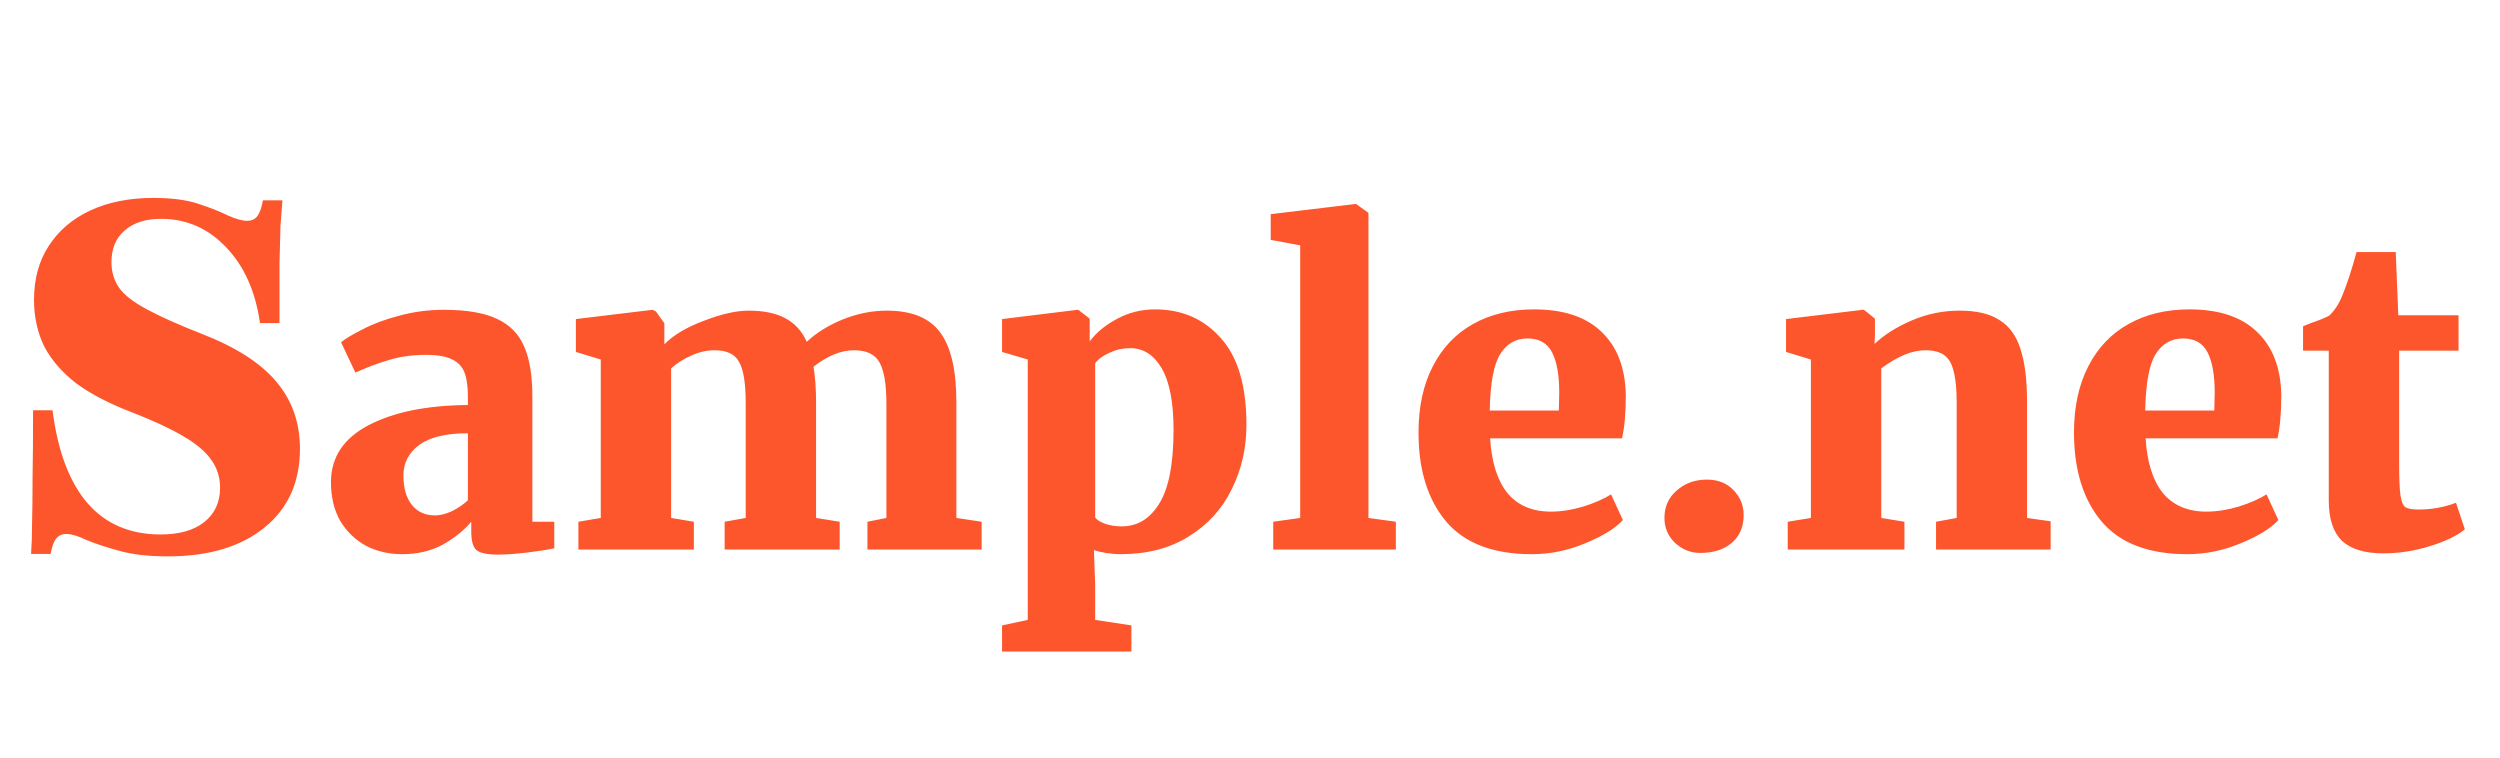 <svg width="89" height="27" viewBox="0 0 89 27" fill="none" xmlns="http://www.w3.org/2000/svg">
<path d="M5.979 19.807C5.274 19.807 4.685 19.738 4.211 19.599C3.748 19.472 3.367 19.345 3.066 19.218C2.777 19.079 2.541 19.009 2.356 19.009C2.205 19.009 2.084 19.067 1.991 19.183C1.911 19.287 1.847 19.466 1.801 19.72H1.107C1.13 19.397 1.142 19.027 1.142 18.611C1.153 18.195 1.159 17.669 1.159 17.033C1.171 16.397 1.177 15.588 1.177 14.605H1.87C2.055 16.062 2.471 17.166 3.118 17.917C3.766 18.657 4.633 19.027 5.719 19.027C6.378 19.027 6.893 18.882 7.262 18.593C7.644 18.293 7.835 17.882 7.835 17.362C7.835 16.992 7.731 16.663 7.523 16.374C7.314 16.073 6.979 15.79 6.517 15.524C6.066 15.258 5.471 14.981 4.731 14.692C3.91 14.38 3.24 14.033 2.72 13.652C2.211 13.259 1.83 12.819 1.575 12.334C1.333 11.837 1.211 11.282 1.211 10.669C1.211 9.93 1.385 9.294 1.731 8.762C2.078 8.219 2.569 7.797 3.205 7.497C3.852 7.196 4.604 7.046 5.459 7.046C6.107 7.046 6.638 7.115 7.054 7.254C7.482 7.393 7.835 7.531 8.112 7.67C8.389 7.797 8.621 7.861 8.806 7.861C8.956 7.861 9.071 7.809 9.152 7.705C9.245 7.589 9.314 7.398 9.36 7.132H10.054C10.031 7.41 10.008 7.716 9.985 8.051C9.973 8.387 9.961 8.826 9.95 9.369C9.95 9.901 9.95 10.612 9.95 11.502H9.256C9.095 10.369 8.69 9.467 8.043 8.797C7.407 8.127 6.638 7.791 5.737 7.791C5.182 7.791 4.748 7.93 4.436 8.207C4.124 8.473 3.968 8.849 3.968 9.334C3.968 9.681 4.061 9.988 4.245 10.253C4.43 10.508 4.76 10.762 5.234 11.016C5.708 11.271 6.355 11.56 7.176 11.883C8.401 12.357 9.291 12.929 9.846 13.6C10.401 14.259 10.678 15.05 10.678 15.975C10.678 17.166 10.256 18.102 9.412 18.784C8.569 19.466 7.424 19.807 5.979 19.807ZM11.782 17.164C11.782 16.284 12.227 15.609 13.117 15.139C14.017 14.669 15.197 14.429 16.657 14.419V14.119C16.657 13.759 16.617 13.474 16.537 13.264C16.457 13.054 16.312 12.899 16.102 12.799C15.892 12.689 15.582 12.634 15.172 12.634C14.682 12.634 14.242 12.694 13.852 12.814C13.472 12.924 13.072 13.074 12.652 13.264L12.142 12.184C12.302 12.054 12.562 11.899 12.922 11.719C13.282 11.529 13.712 11.369 14.212 11.239C14.722 11.099 15.252 11.029 15.802 11.029C16.602 11.029 17.227 11.134 17.677 11.344C18.137 11.554 18.462 11.879 18.652 12.319C18.852 12.759 18.952 13.359 18.952 14.119V18.574H19.732V19.519C19.502 19.569 19.182 19.619 18.772 19.669C18.362 19.719 18.012 19.744 17.722 19.744C17.342 19.744 17.087 19.689 16.957 19.579C16.837 19.469 16.777 19.249 16.777 18.919V18.574C16.527 18.874 16.192 19.144 15.772 19.384C15.352 19.614 14.867 19.729 14.317 19.729C13.847 19.729 13.417 19.629 13.027 19.429C12.647 19.219 12.342 18.924 12.112 18.544C11.892 18.154 11.782 17.694 11.782 17.164ZM15.487 18.349C15.667 18.349 15.867 18.299 16.087 18.199C16.307 18.089 16.497 17.959 16.657 17.809V15.424C15.877 15.424 15.297 15.564 14.917 15.844C14.547 16.124 14.362 16.484 14.362 16.924C14.362 17.374 14.462 17.724 14.662 17.974C14.862 18.224 15.137 18.349 15.487 18.349ZM20.591 18.574L21.387 18.439V12.799L20.502 12.529V11.359L23.232 11.029L23.352 11.089L23.651 11.509V12.259C23.971 11.929 24.442 11.649 25.061 11.419C25.681 11.179 26.212 11.059 26.651 11.059C27.192 11.059 27.627 11.149 27.956 11.329C28.297 11.509 28.552 11.789 28.721 12.169C29.061 11.849 29.486 11.584 29.997 11.374C30.517 11.164 31.041 11.059 31.572 11.059C32.452 11.059 33.081 11.314 33.462 11.824C33.852 12.334 34.047 13.169 34.047 14.329V18.439L34.947 18.574V19.564H30.881V18.574L31.556 18.439V14.389C31.556 13.669 31.471 13.169 31.302 12.889C31.142 12.609 30.841 12.469 30.401 12.469C29.942 12.469 29.462 12.664 28.962 13.054C29.021 13.424 29.052 13.849 29.052 14.329V18.439L29.892 18.574V19.564H25.797V18.574L26.547 18.439V14.344C26.547 13.634 26.466 13.144 26.306 12.874C26.157 12.604 25.866 12.469 25.436 12.469C25.157 12.469 24.877 12.534 24.596 12.664C24.326 12.784 24.091 12.934 23.892 13.114V18.439L24.701 18.574V19.564H20.591V18.574ZM44.373 15.124C44.373 15.954 44.198 16.719 43.848 17.419C43.508 18.119 42.998 18.679 42.318 19.099C41.648 19.519 40.838 19.729 39.888 19.729C39.728 19.729 39.553 19.714 39.363 19.684C39.183 19.654 39.043 19.619 38.943 19.579L38.988 20.794V22.069L40.278 22.264V23.194H35.673V22.264L36.588 22.069V12.799L35.673 12.529V11.359L38.358 11.029H38.388L38.793 11.344V12.154C39.023 11.844 39.343 11.579 39.753 11.359C40.173 11.129 40.628 11.014 41.118 11.014C42.078 11.014 42.858 11.354 43.458 12.034C44.068 12.704 44.373 13.734 44.373 15.124ZM40.233 12.394C39.973 12.394 39.728 12.449 39.498 12.559C39.268 12.659 39.098 12.784 38.988 12.934V18.424C39.058 18.514 39.178 18.589 39.348 18.649C39.528 18.709 39.723 18.739 39.933 18.739C40.493 18.739 40.938 18.469 41.268 17.929C41.608 17.389 41.778 16.514 41.778 15.304C41.778 14.324 41.638 13.594 41.358 13.114C41.078 12.634 40.703 12.394 40.233 12.394ZM46.287 8.734L45.237 8.539V7.624L48.237 7.264H48.282L48.717 7.579V18.439L49.692 18.574V19.564H45.327V18.574L46.287 18.439V8.734ZM54.534 19.729C53.164 19.729 52.149 19.344 51.489 18.574C50.829 17.794 50.499 16.734 50.499 15.394C50.499 14.484 50.669 13.699 51.009 13.039C51.349 12.379 51.824 11.879 52.434 11.539C53.054 11.189 53.779 11.014 54.609 11.014C55.659 11.014 56.459 11.279 57.009 11.809C57.569 12.339 57.859 13.089 57.879 14.059C57.879 14.699 57.834 15.214 57.744 15.604H53.049C53.099 16.454 53.304 17.104 53.664 17.554C54.034 17.994 54.549 18.214 55.209 18.214C55.579 18.214 55.964 18.154 56.364 18.034C56.774 17.904 57.104 17.759 57.354 17.599L57.774 18.514C57.514 18.804 57.069 19.079 56.439 19.339C55.819 19.599 55.184 19.729 54.534 19.729ZM55.494 14.614L55.509 13.984C55.509 13.354 55.424 12.874 55.254 12.544C55.084 12.214 54.794 12.049 54.384 12.049C53.964 12.049 53.639 12.234 53.409 12.604C53.179 12.964 53.054 13.634 53.034 14.614H55.494ZM60.529 19.684C60.189 19.684 59.889 19.564 59.629 19.324C59.379 19.084 59.254 18.789 59.254 18.439C59.254 18.039 59.399 17.714 59.689 17.464C59.979 17.204 60.339 17.074 60.769 17.074C61.159 17.074 61.474 17.199 61.714 17.449C61.954 17.699 62.074 17.994 62.074 18.334C62.074 18.754 61.934 19.084 61.654 19.324C61.374 19.564 60.999 19.684 60.529 19.684ZM64.468 12.799L63.583 12.529V11.359L66.313 11.029H66.358L66.748 11.344V11.899L66.733 12.244C67.083 11.914 67.528 11.634 68.068 11.404C68.608 11.174 69.173 11.059 69.763 11.059C70.363 11.059 70.833 11.169 71.173 11.389C71.523 11.599 71.773 11.939 71.923 12.409C72.083 12.879 72.163 13.519 72.163 14.329V18.439L73.003 18.559V19.564H68.923V18.574L69.658 18.439V14.344C69.658 13.864 69.623 13.494 69.553 13.234C69.493 12.964 69.383 12.769 69.223 12.649C69.063 12.529 68.833 12.469 68.533 12.469C68.073 12.469 67.553 12.684 66.973 13.114V18.439L67.798 18.574V19.564H63.643V18.574L64.468 18.439V12.799ZM77.869 19.729C76.499 19.729 75.484 19.344 74.824 18.574C74.164 17.794 73.834 16.734 73.834 15.394C73.834 14.484 74.004 13.699 74.344 13.039C74.684 12.379 75.159 11.879 75.769 11.539C76.389 11.189 77.114 11.014 77.944 11.014C78.994 11.014 79.794 11.279 80.344 11.809C80.904 12.339 81.194 13.089 81.214 14.059C81.214 14.699 81.169 15.214 81.079 15.604H76.384C76.434 16.454 76.639 17.104 76.999 17.554C77.369 17.994 77.884 18.214 78.544 18.214C78.914 18.214 79.299 18.154 79.699 18.034C80.109 17.904 80.439 17.759 80.689 17.599L81.109 18.514C80.849 18.804 80.404 19.079 79.774 19.339C79.154 19.599 78.519 19.729 77.869 19.729ZM78.829 14.614L78.844 13.984C78.844 13.354 78.759 12.874 78.589 12.544C78.419 12.214 78.129 12.049 77.719 12.049C77.299 12.049 76.974 12.234 76.744 12.604C76.514 12.964 76.389 13.634 76.369 14.614H78.829ZM84.839 19.699C84.179 19.699 83.689 19.549 83.369 19.249C83.059 18.939 82.904 18.464 82.904 17.824V12.484H81.989V11.614L82.289 11.494C82.529 11.414 82.739 11.329 82.919 11.239C83.119 11.049 83.279 10.799 83.399 10.489C83.549 10.129 83.714 9.624 83.894 8.974H85.289L85.379 11.224H87.524V12.484H85.409V16.459C85.409 17.009 85.424 17.394 85.454 17.614C85.484 17.834 85.539 17.979 85.619 18.049C85.709 18.109 85.869 18.139 86.099 18.139C86.569 18.139 87.014 18.059 87.434 17.899L87.749 18.844C87.469 19.074 87.054 19.274 86.504 19.444C85.954 19.614 85.399 19.699 84.839 19.699Z" fill="#FD552C"/>
</svg>
